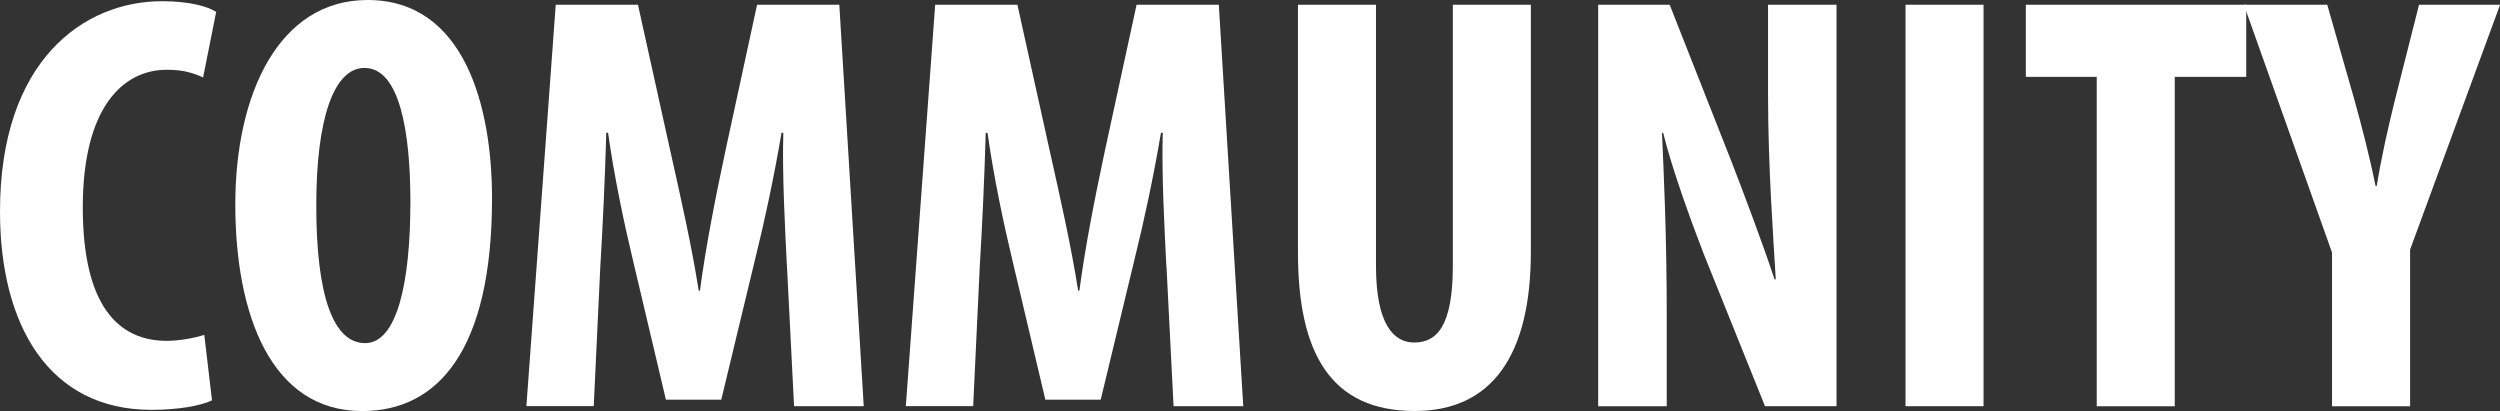 <?xml version="1.0" encoding="UTF-8"?> <svg xmlns="http://www.w3.org/2000/svg" id="Layer_2" data-name="Layer 2" viewBox="0 0 372.39 61.22"><rect x="0" y="0" width="372.39" height="61.22" fill="#333333" stroke="none"/><defs><style> .cls-1 { fill: #fff; } </style></defs><g id="Layer_1-2" data-name="Layer 1"><g><path class="cls-1" d="M31.59,59.63c-1.69.8-4.97,1.42-9.05,1.42C7.28,61.04,0,48.45,0,31.5,0,8.96,12.51.18,24.13.18c4.08,0,6.92.8,8.07,1.6l-1.95,9.76c-1.33-.62-2.84-1.15-5.41-1.15-6.57,0-12.51,5.68-12.51,20.5s5.41,19.88,12.51,19.88c1.95,0,4.17-.44,5.59-.89l1.15,9.76Z"></path><path class="cls-1" d="M73.29,29.55c0,22.54-7.99,31.68-19.34,31.68-13.58,0-18.9-14.37-18.9-30.79S41.52,0,54.75,0c14.46,0,18.54,15.88,18.54,29.55ZM47.11,30.61c0,13.58,2.57,20.5,7.28,20.5s6.74-8.87,6.74-21.03c0-10.47-1.6-19.96-6.83-19.96-4.61,0-7.19,7.63-7.19,20.5Z"></path><path class="cls-1" d="M117.21,39.57c-.27-5.68-.71-13.4-.53-19.79h-.27c-1.06,6.39-2.66,13.75-3.82,18.37l-5.15,21.38h-8.25l-4.97-21.03c-1.15-4.79-2.75-12.24-3.64-18.72h-.27c-.18,6.48-.53,14.02-.89,19.96l-.98,20.76h-10.03L82.78.71h12.25l4.79,21.65c1.69,7.54,3.19,14.2,4.26,20.94h.18c.89-6.66,2.22-13.4,3.82-20.94L112.77.71h12.25l3.64,59.8h-10.38l-1.06-20.94Z"></path><path class="cls-1" d="M173.73,39.57c-.27-5.68-.71-13.4-.53-19.79h-.27c-1.06,6.39-2.66,13.75-3.82,18.37l-5.15,21.38h-8.25l-4.97-21.03c-1.15-4.79-2.75-12.24-3.64-18.72h-.27c-.18,6.48-.53,14.02-.89,19.96l-.98,20.76h-10.03L139.3.71h12.25l4.79,21.65c1.69,7.54,3.19,14.2,4.26,20.94h.18c.89-6.66,2.22-13.4,3.82-20.94l4.7-21.65h12.25l3.64,59.8h-10.38l-1.06-20.94Z"></path><path class="cls-1" d="M204.96.71v38.86c0,8.79,2.66,11.45,5.68,11.45,3.37,0,5.77-2.4,5.77-11.45V.71h11.62v36.82c0,15.35-5.77,23.69-17.3,23.69-12.51,0-17.39-8.61-17.39-23.6V.71h11.62Z"></path><path class="cls-1" d="M238.06,60.51V.71h10.65l9.23,23.42c1.78,4.61,4.7,12.33,6.39,17.48h.18c-.36-6.3-1.15-16.68-1.15-27.68V.71h10.2v59.8h-10.65l-9.14-22.71c-1.95-5.06-4.7-12.6-6.03-18.01h-.18c.27,6.03.71,15.26.71,27.24v13.49h-10.2Z"></path><path class="cls-1" d="M295.46.71v59.8h-11.62V.71h11.62Z"></path><path class="cls-1" d="M312.32,11.45h-10.56V.71h32.83v10.74h-10.65v49.07h-11.62V11.45Z"></path><path class="cls-1" d="M347.37,60.51v-22.89L334.24.71h12.42l4.08,14.29c1.06,3.82,2.22,8.25,3.11,12.69h.18c.71-4.35,1.69-8.7,2.75-12.96l3.55-14.02h12.07l-13.4,36.47v23.34h-11.62Z"></path></g></g></svg> 